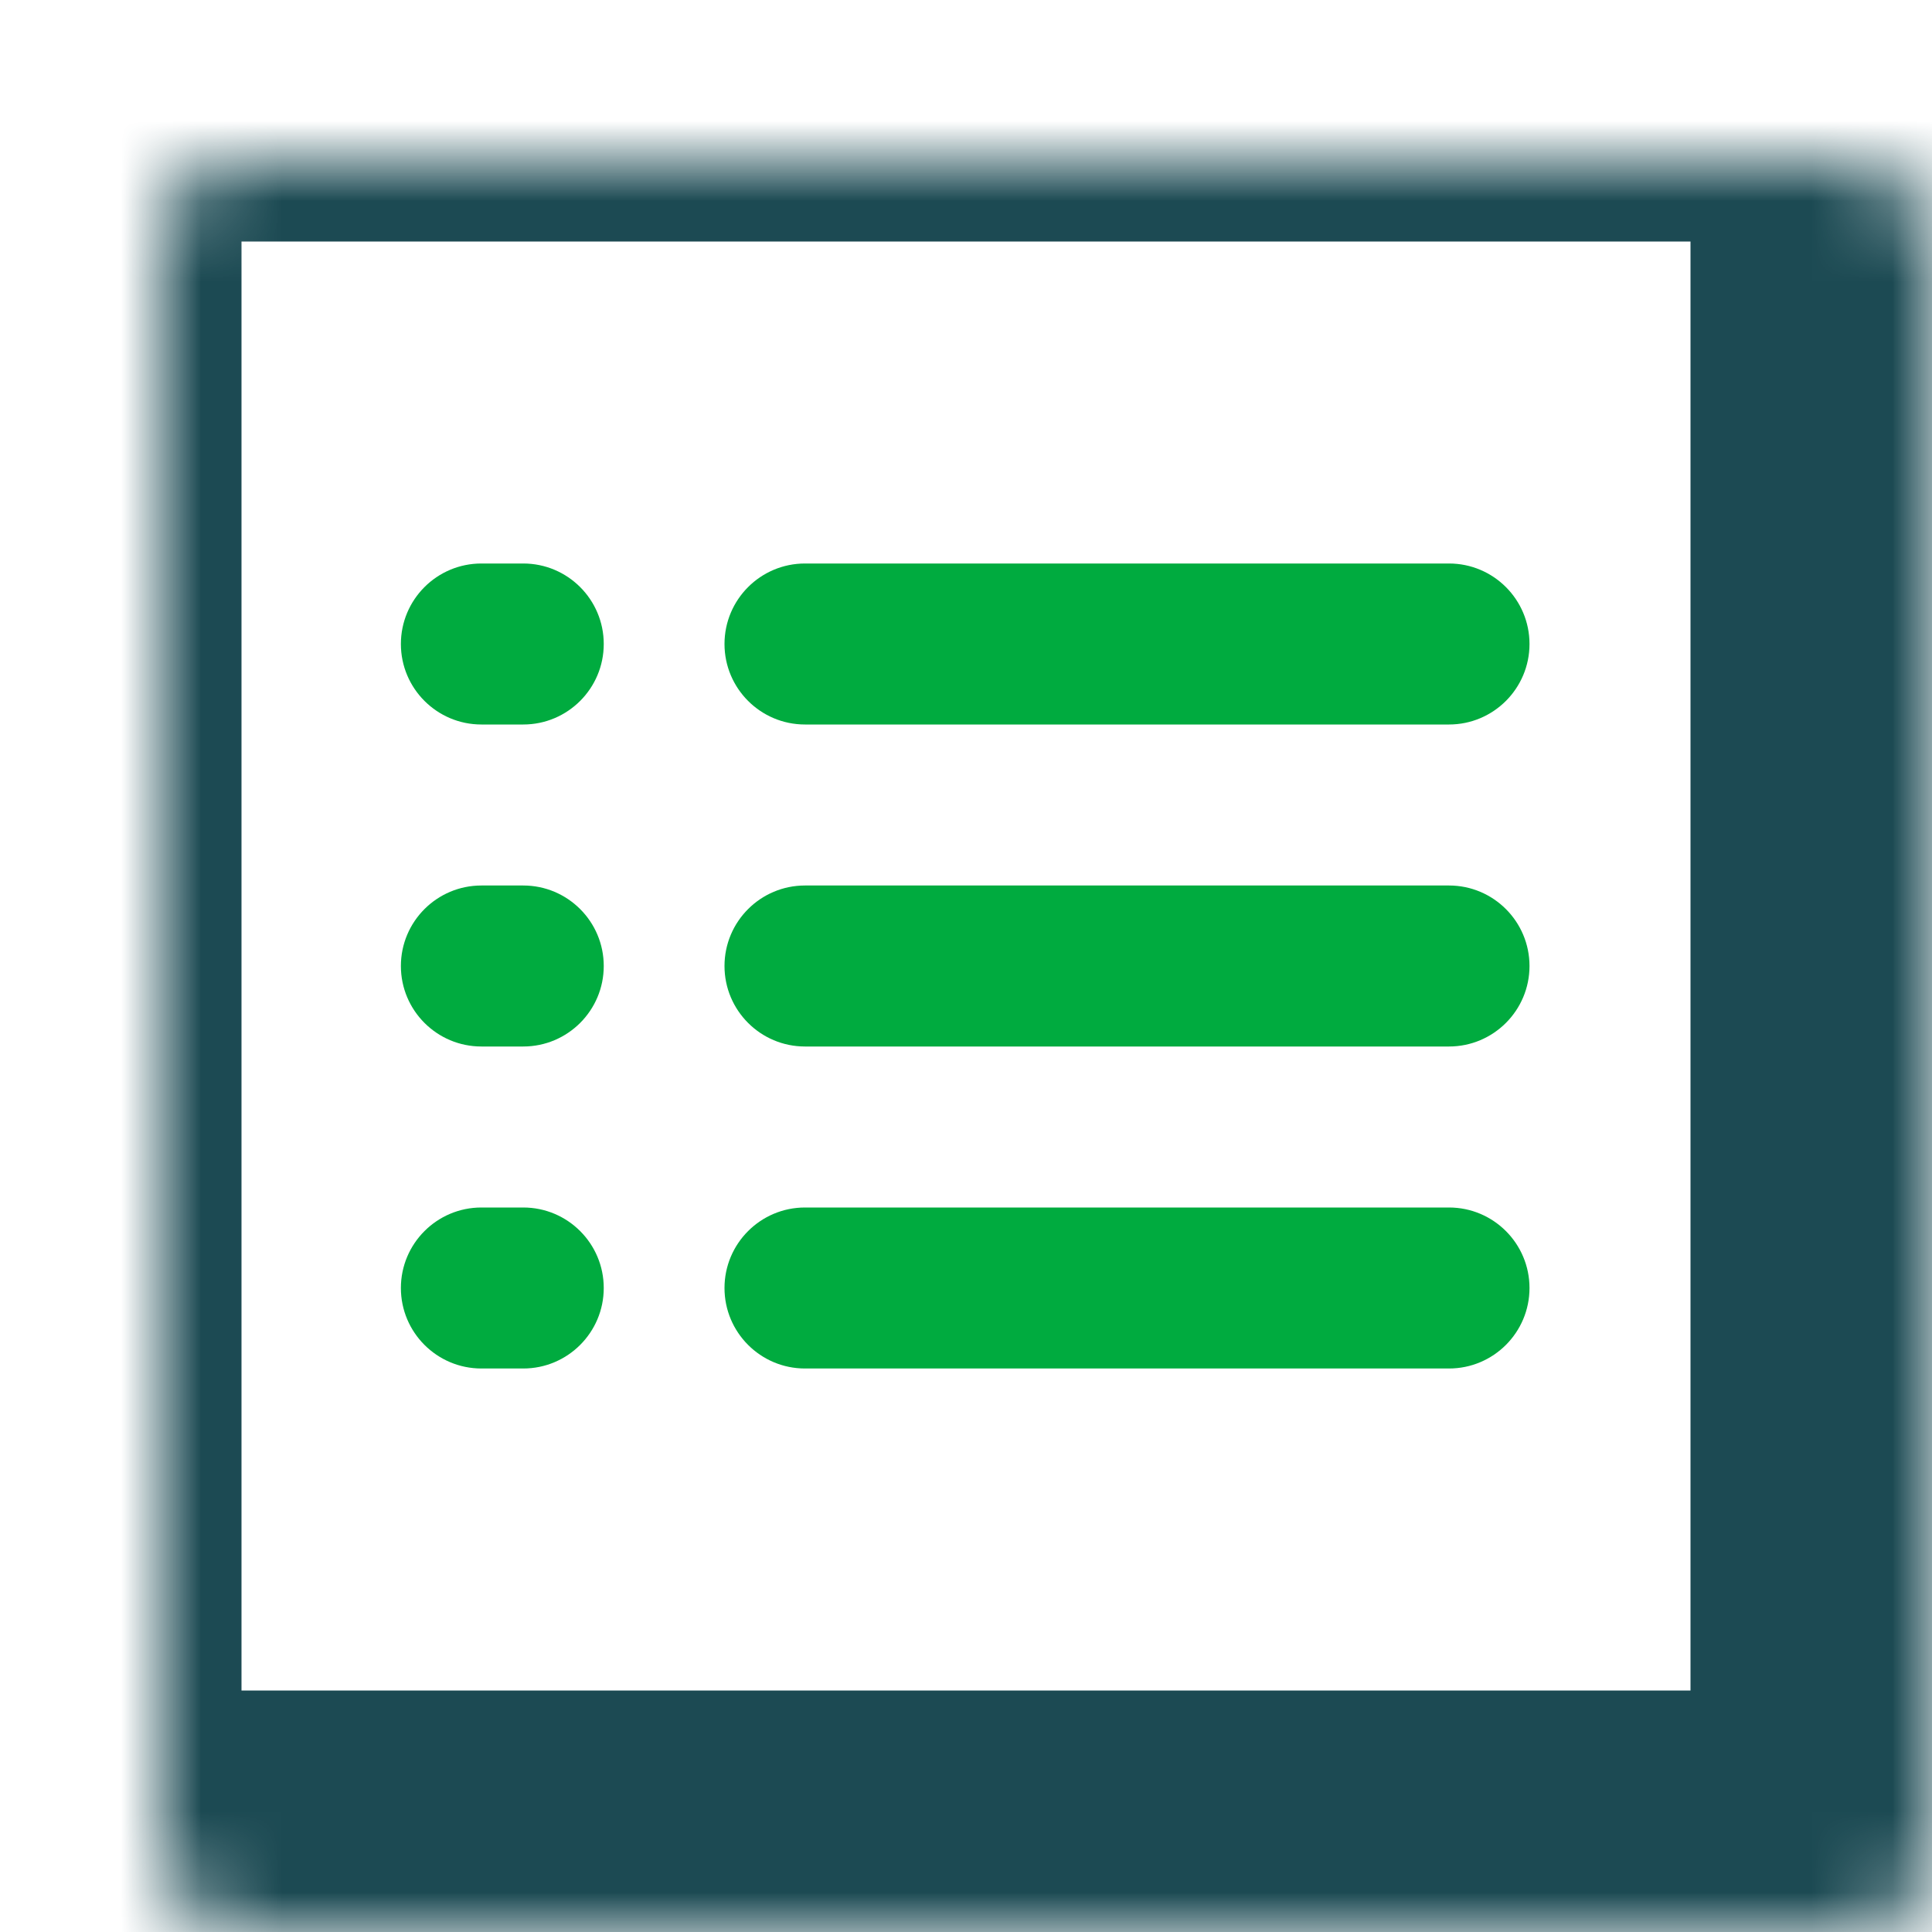 <svg width="24" height="24" viewBox="0 0 24 24" fill="none" xmlns="http://www.w3.org/2000/svg">
<mask id="path-1-inside-1_4508_21936" fill="white">
<rect x="1" y="1" width="22" height="22" rx="1"/>
</mask>
<rect x="1" y="1" width="22" height="22" rx="1" stroke="#1C4A53" stroke-width="4" mask="url(#path-1-inside-1_4508_21936)"/>
<path d="M10 7C9.448 7 9 7.448 9 8C9 8.552 9.448 9 10 9V7ZM18 9C18.552 9 19 8.552 19 8C19 7.448 18.552 7 18 7V9ZM5.98 7C5.428 7 4.98 7.448 4.98 8C4.98 8.552 5.428 9 5.98 9L5.98 7ZM6.5 9C7.052 9 7.5 8.552 7.5 8C7.5 7.448 7.052 7 6.5 7L6.5 9ZM10 11C9.448 11 9 11.448 9 12C9 12.552 9.448 13 10 13V11ZM18 13C18.552 13 19 12.552 19 12C19 11.448 18.552 11 18 11V13ZM5.98 11C5.428 11 4.98 11.448 4.98 12C4.98 12.552 5.428 13 5.98 13V11ZM6.5 13C7.052 13 7.5 12.552 7.5 12C7.5 11.448 7.052 11 6.5 11V13ZM10 15C9.448 15 9 15.448 9 16C9 16.552 9.448 17 10 17V15ZM18 17C18.552 17 19 16.552 19 16C19 15.448 18.552 15 18 15V17ZM5.98 15C5.428 15 4.98 15.448 4.98 16C4.98 16.552 5.428 17 5.98 17V15ZM6.5 17C7.052 17 7.5 16.552 7.5 16C7.5 15.448 7.052 15 6.5 15V17ZM10 9H18V7H10V9ZM5.98 9L6.5 9L6.5 7L5.98 7L5.98 9ZM10 13H18V11H10V13ZM5.98 13H6.5V11H5.98V13ZM10 17H18V15H10V17ZM5.98 17H6.5V15H5.98V17Z" fill="#00AB3F"/>
</svg>
